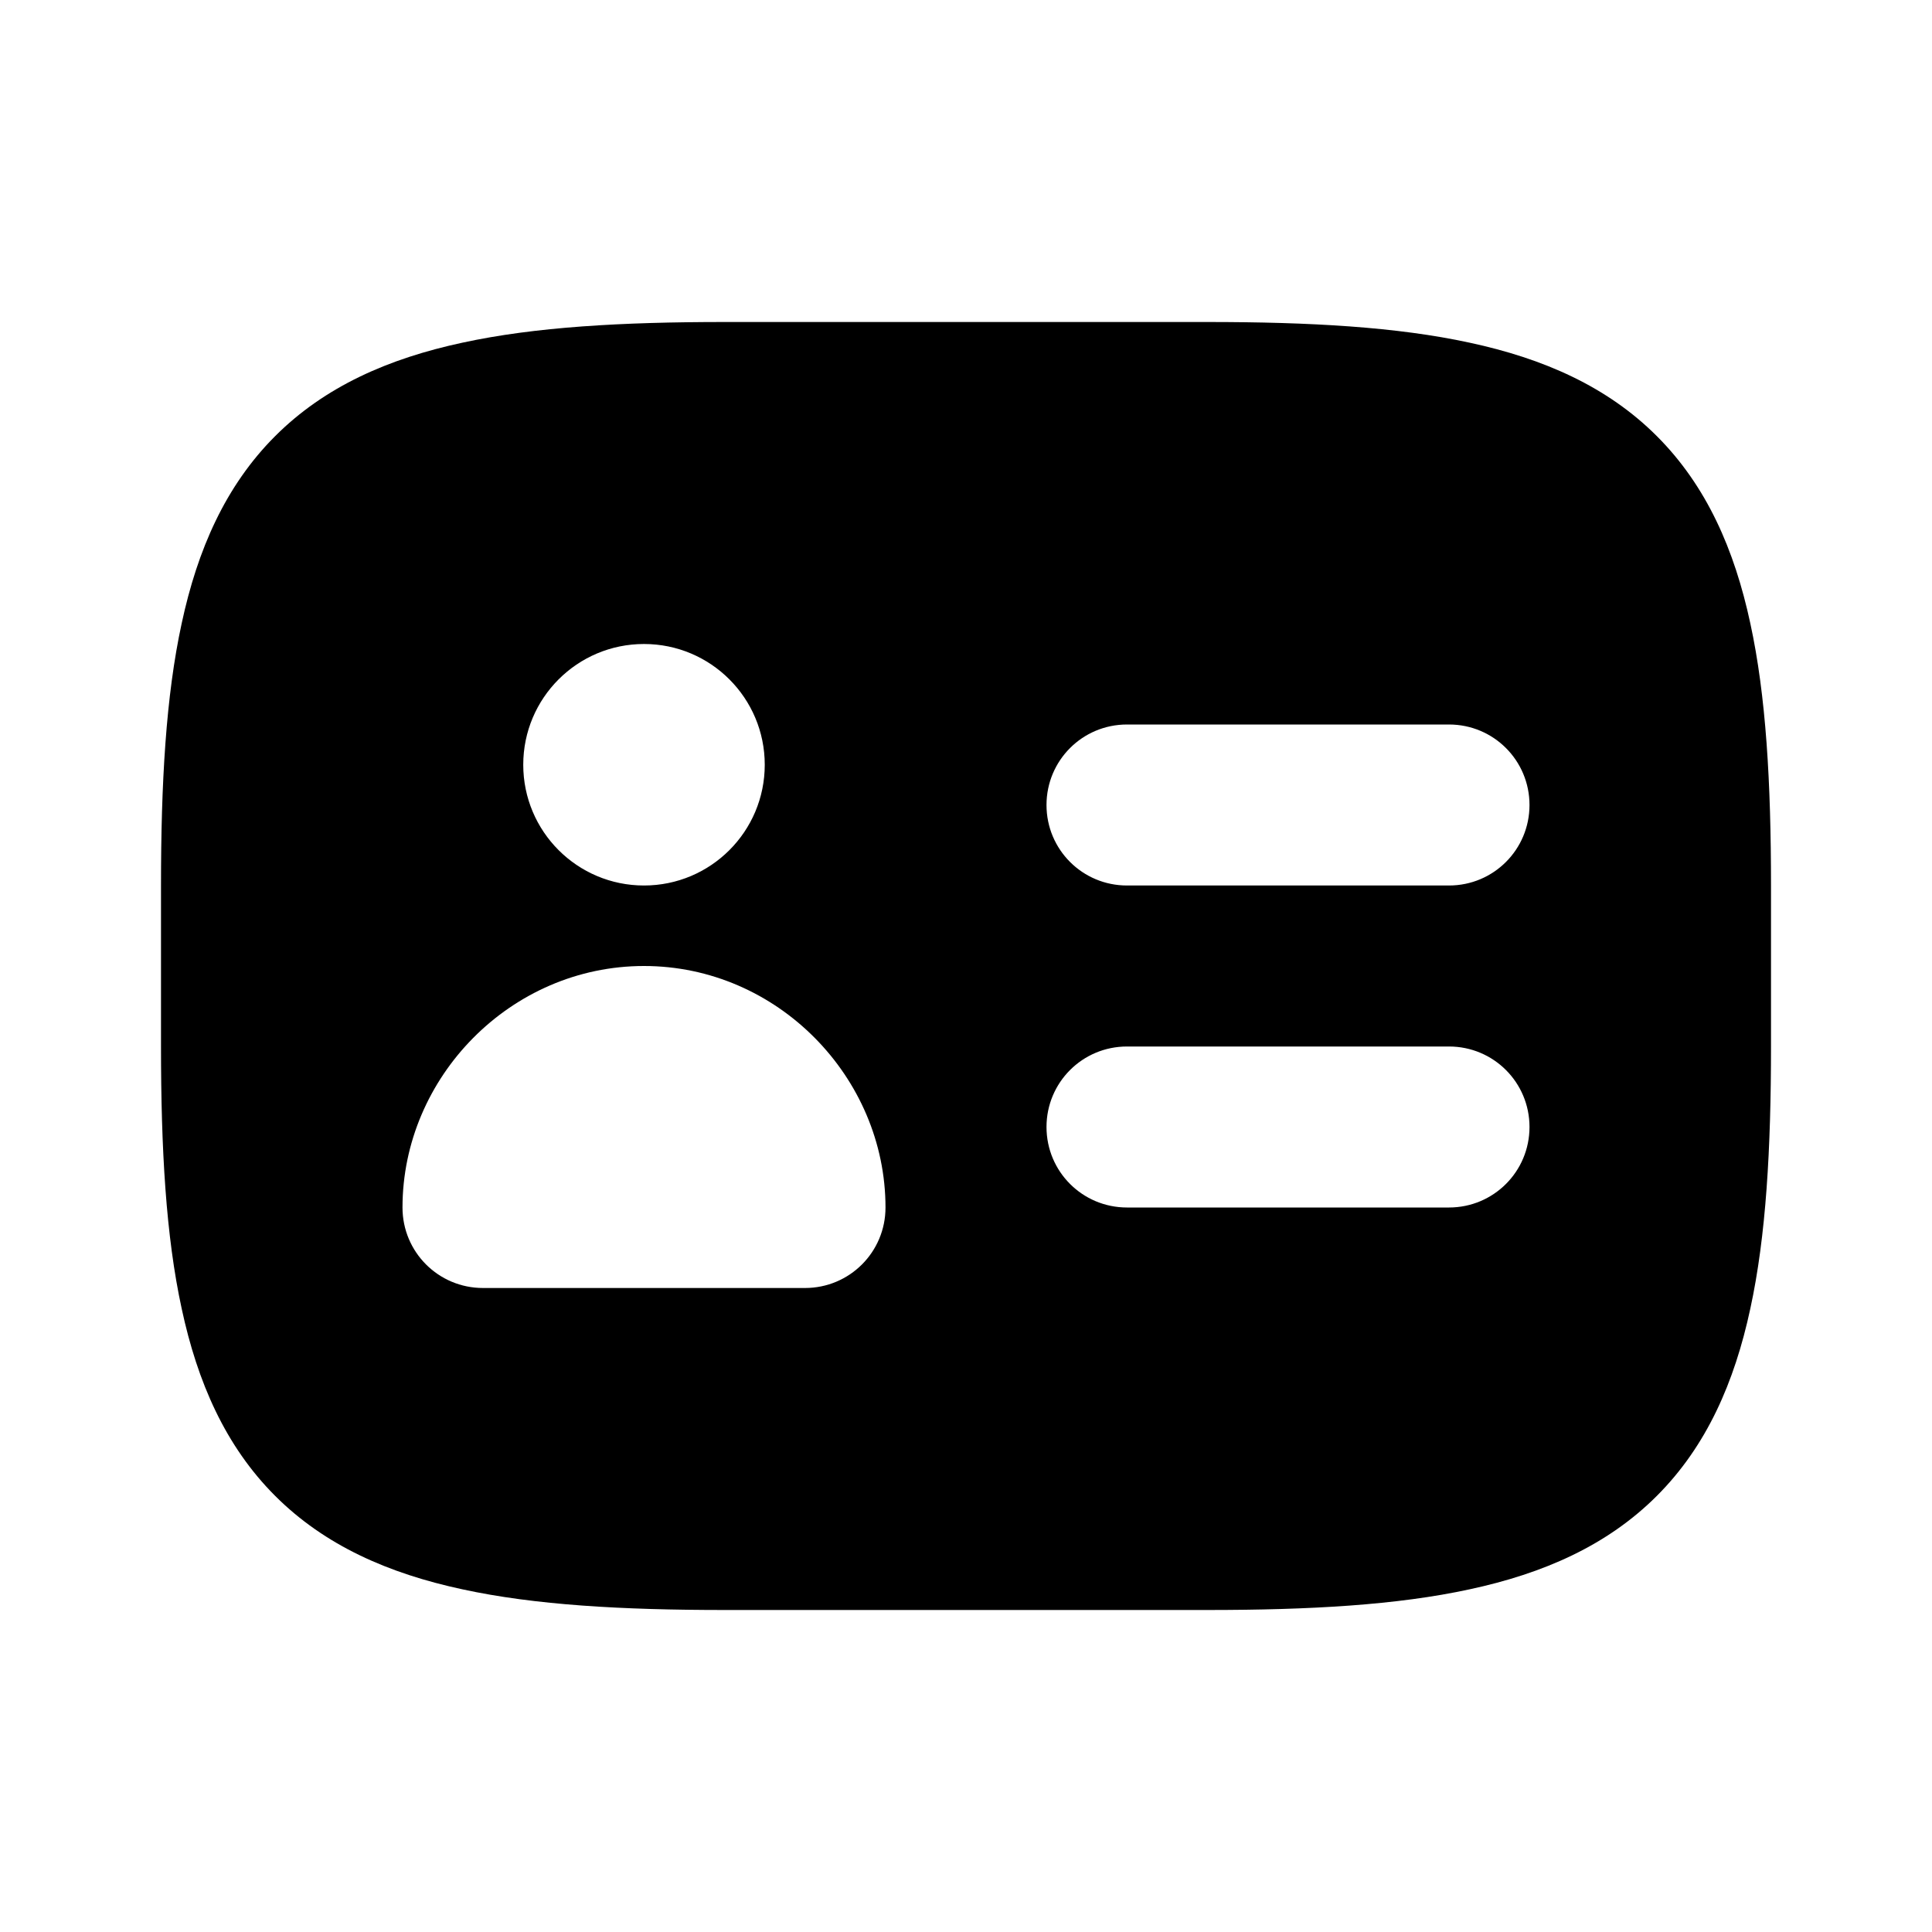 <svg xmlns="http://www.w3.org/2000/svg" viewBox="0 0 672 672"><!--! Font Awesome Pro 7.1.0 by @fontawesome - https://fontawesome.com License - https://fontawesome.com/license (Commercial License) Copyright 2025 Fonticons, Inc. --><path fill="currentColor" d="M56 364C56 399.6 57.7 429.9 63.2 455.2C68.7 480.8 78.4 503 95.7 520.3C113 537.6 135.2 547.3 160.8 552.8C186.1 558.3 216.5 560 252 560L420 560C455.6 560 485.9 558.3 511.2 552.8C536.8 547.3 559 537.6 576.3 520.3C593.6 503 603.3 480.8 608.8 455.2C614.3 429.9 616 399.5 616 364L616 308C616 272.4 614.3 242.1 608.8 216.8C603.3 191.2 593.6 169 576.3 151.7C559 134.4 536.8 124.7 511.2 119.2C485.9 113.7 455.6 112 420 112L252 112C216.4 112 186.1 113.7 160.8 119.2C135.2 124.7 113 134.4 95.7 151.7C78.4 169 68.7 191.2 63.2 216.8C57.7 242.1 56 272.4 56 308L56 364zM182 266C182 242.8 200.8 224 224 224C247.2 224 266 242.8 266 266C266 289.2 247.2 308 224 308C200.8 308 182 289.2 182 266zM224 336C270.4 336 308 374.7 308 420C308 435.5 295.5 448 280 448L168 448C152.5 448 140 435.5 140 420C140 374.7 177.6 336 224 336zM392 252L504 252C519.5 252 532 264.5 532 280C532 295.5 519.5 308 504 308L392 308C376.5 308 364 295.5 364 280C364 264.5 376.5 252 392 252zM392 364L504 364C519.5 364 532 376.5 532 392C532 407.5 519.5 420 504 420L392 420C376.5 420 364 407.5 364 392C364 376.5 376.5 364 392 364z"/></svg>